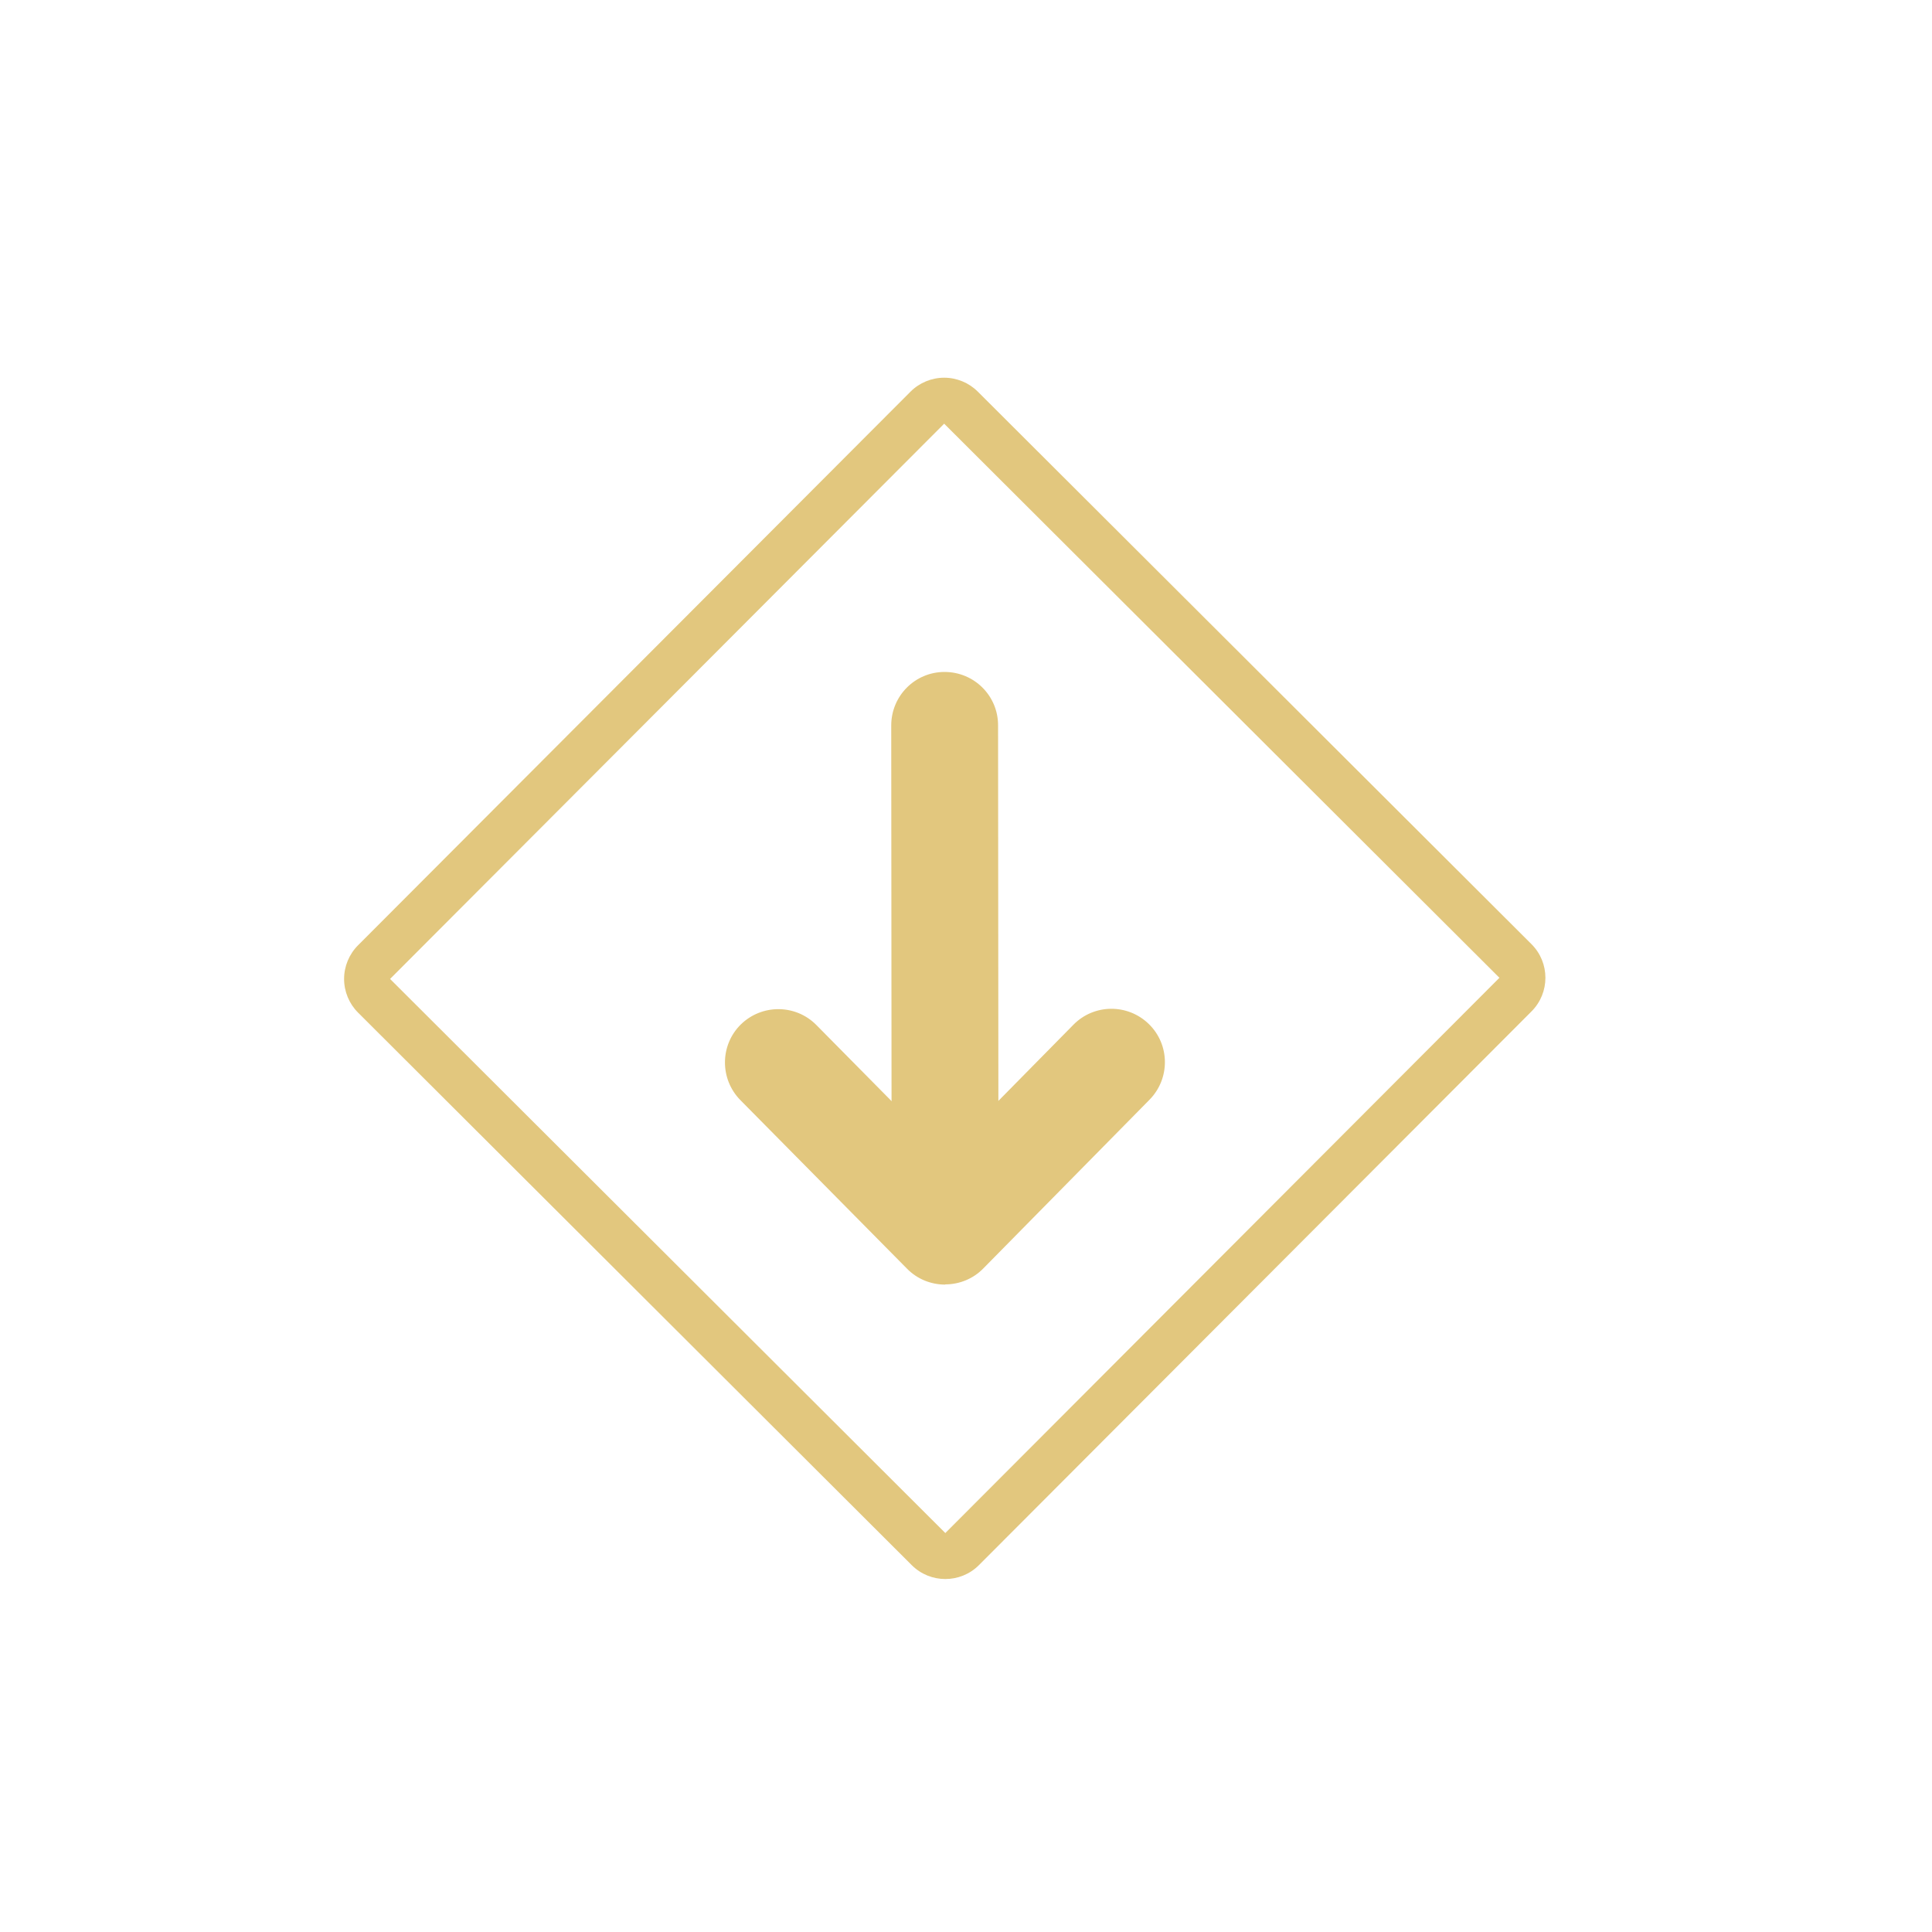 <?xml version="1.0" encoding="UTF-8"?>
<svg id="Layer_1" data-name="Layer 1" xmlns="http://www.w3.org/2000/svg" viewBox="0 0 100 100">
  <defs>
    <style>
      .cls-1 {
        fill: #e2c77e;
        stroke-width: 0px;
      }
    </style>
  </defs>
  <path class="cls-1" d="M48.93,81.73c-.63,0-1.26-.24-1.74-.72l-28.66-28.6c-.46-.46-.72-1.09-.72-1.74,0-.65.26-1.28.72-1.74l28.6-28.66c.46-.46,1.09-.72,1.74-.72h0c.65,0,1.28.26,1.74.72l28.66,28.6c.96.96.96,2.52,0,3.48l-28.6,28.66c-.48.48-1.11.72-1.74.72ZM20.19,50.67l28.74,28.68,28.68-28.74-28.74-28.68-28.68,28.74Z"/>
  <path class="cls-1" d="M48.92,64.23c-1.53,0-2.77-1.23-2.77-2.76l-.02-23.92c0-1.53,1.23-2.77,2.76-2.77,1.53,0,2.77,1.23,2.77,2.76l.02,23.92c0,1.53-1.23,2.77-2.76,2.77Z"/>
  <path class="cls-1" d="M48.92,66.49c-.74,0-1.45-.29-1.97-.82l-8.63-8.73c-1.07-1.09-1.06-2.84.02-3.91,1.09-1.07,2.84-1.06,3.91.02l6.66,6.74,6.65-6.75c1.07-1.09,2.82-1.1,3.91-.03,1.09,1.07,1.1,2.82.03,3.91l-8.61,8.74c-.52.53-1.23.82-1.97.82Z"/>
</svg>